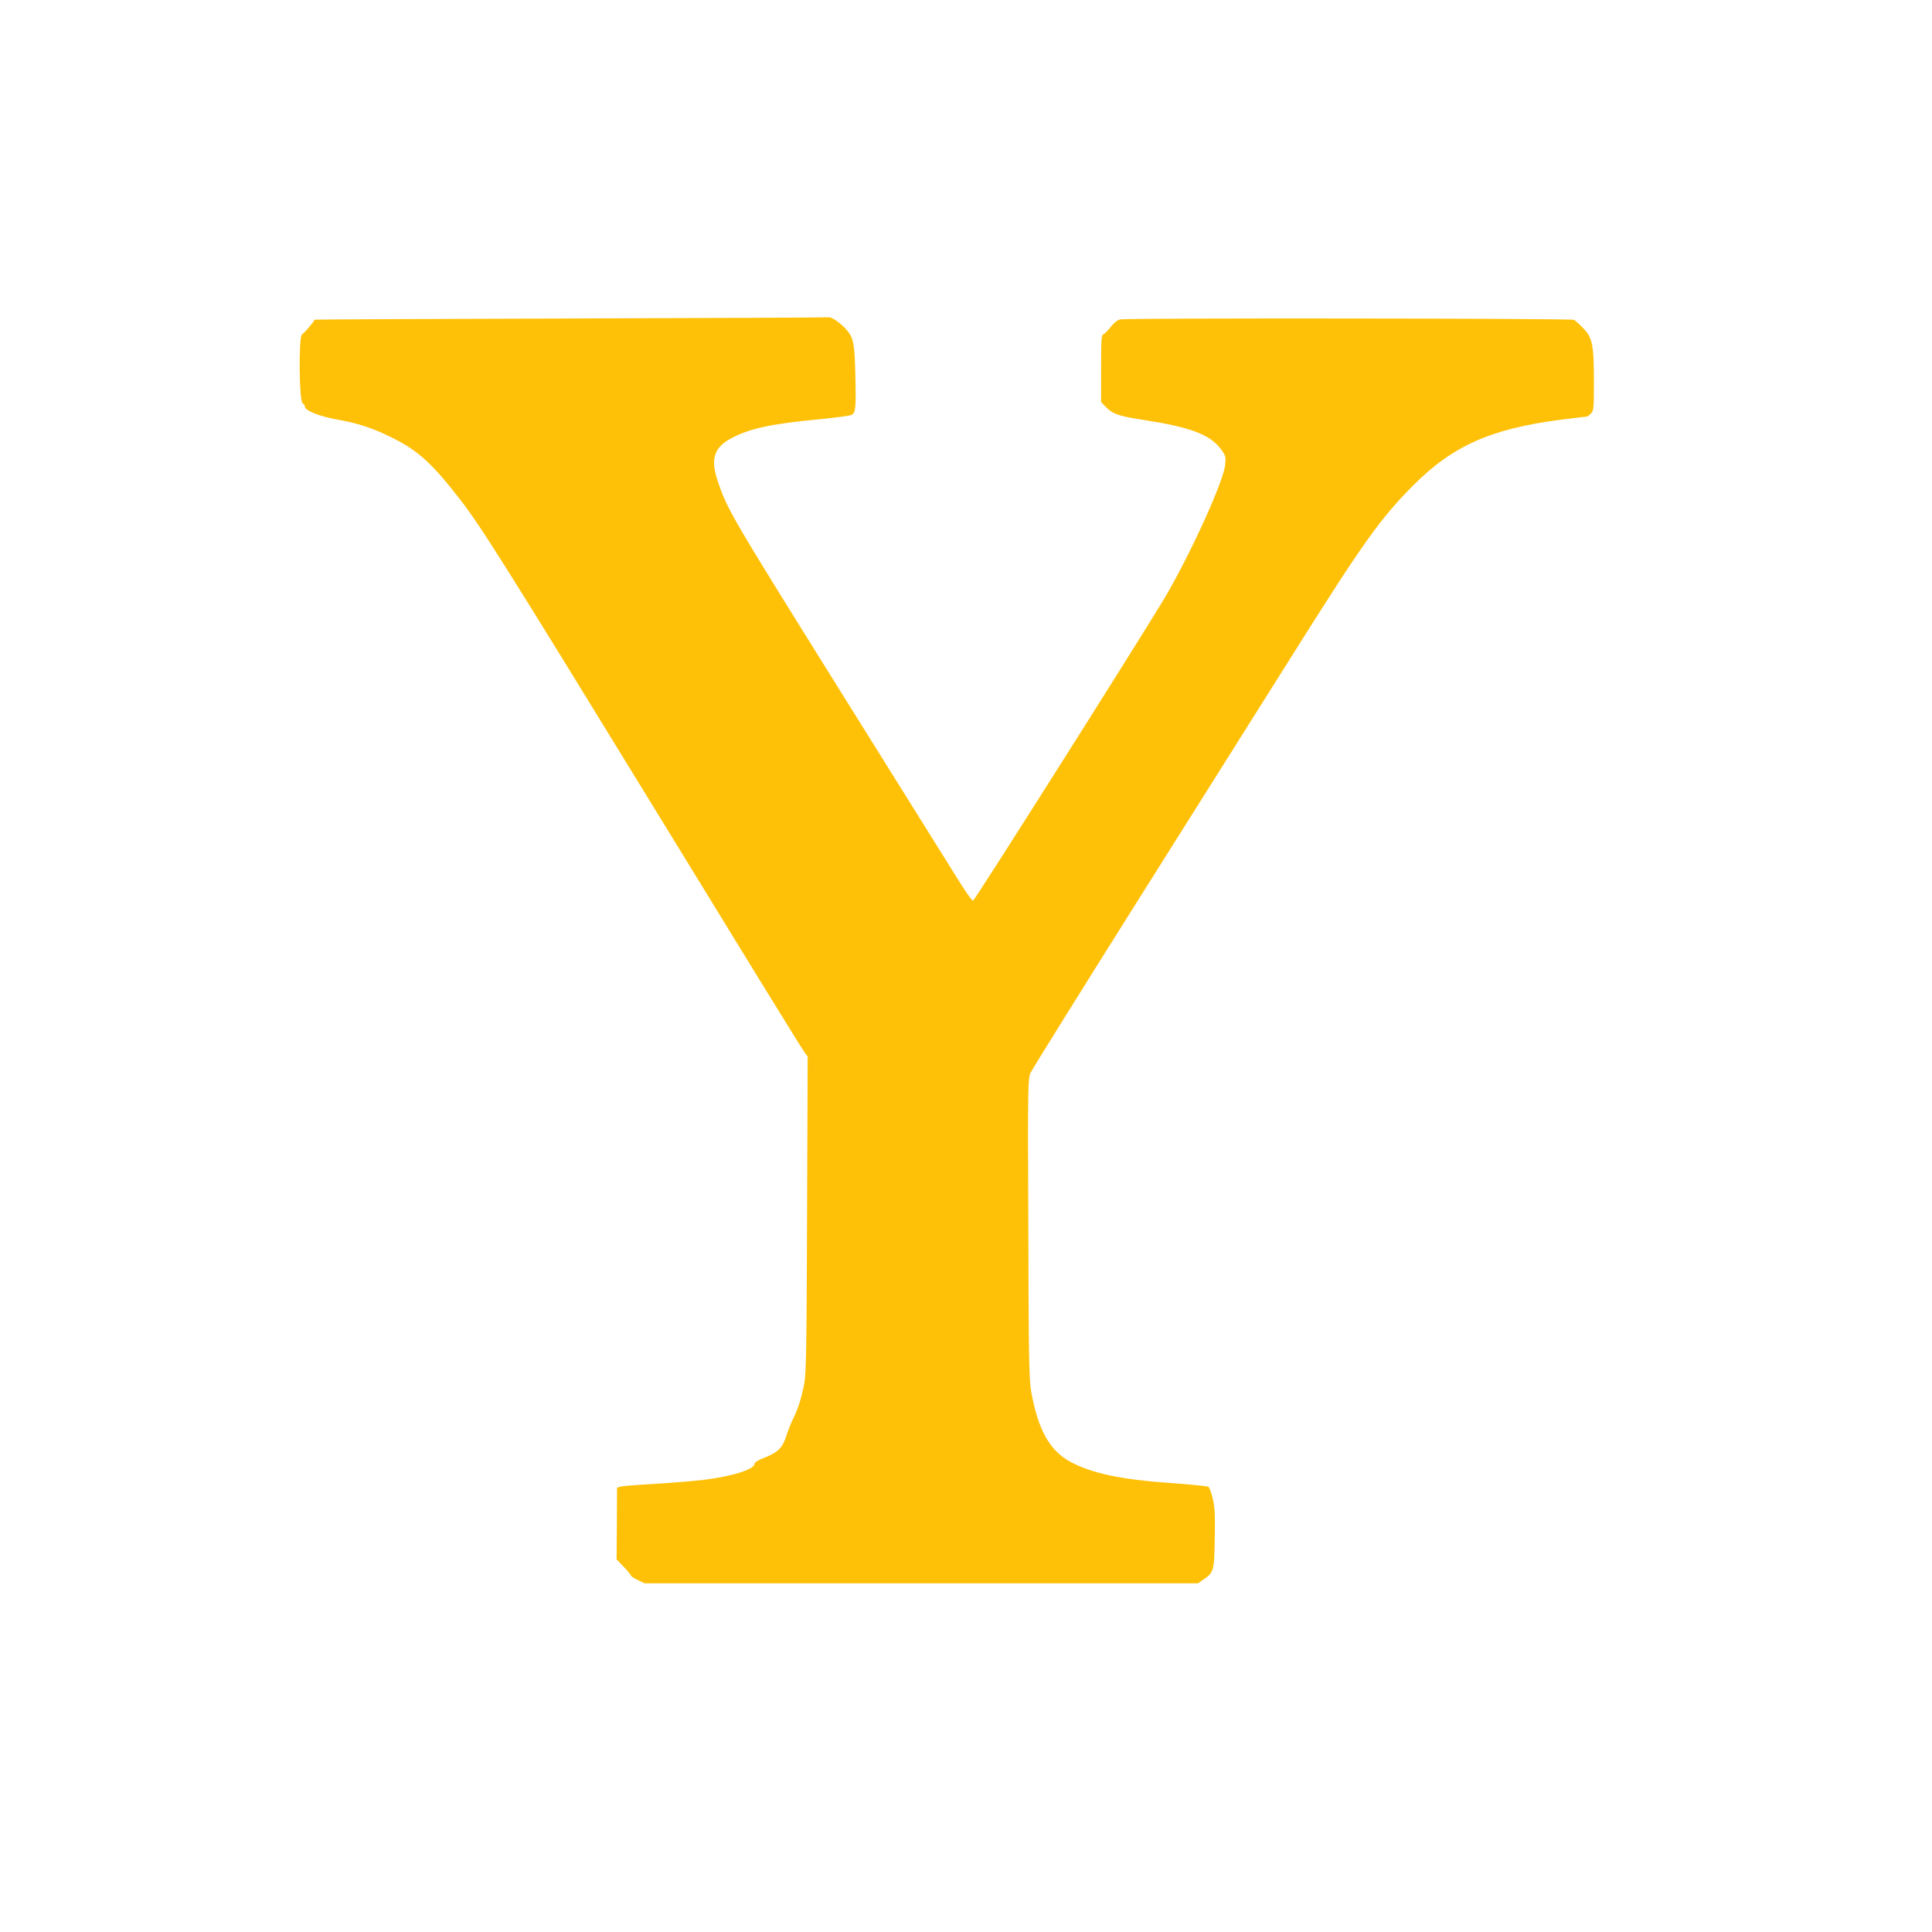 <?xml version="1.0" standalone="no"?>
<!DOCTYPE svg PUBLIC "-//W3C//DTD SVG 20010904//EN"
 "http://www.w3.org/TR/2001/REC-SVG-20010904/DTD/svg10.dtd">
<svg version="1.0" xmlns="http://www.w3.org/2000/svg"
 width="1280pt" height="1280pt" viewBox="0 0 1280 1280"
 preserveAspectRatio="xMidYMid meet">
<g transform="translate(0,1280) scale(0.1,-0.1)"
fill="#ffc107" stroke="none">
<path d="M3780 10690 c-932 -3 -1695 -6 -1696 -8 -4 -14 -71 -93 -83 -97 -23
-7 -20 -444 4 -457 8 -5 15 -15 15 -22 0 -26 94 -64 211 -85 147 -26 247 -60
379 -127 163 -83 253 -165 435 -399 140 -180 309 -449 1290 -2050 532 -869
978 -1595 992 -1612 l24 -33 -4 -1047 c-3 -924 -6 -1057 -20 -1127 -20 -98
-42 -166 -74 -229 -13 -26 -32 -75 -43 -109 -24 -78 -57 -111 -142 -144 -40
-15 -68 -32 -68 -40 0 -38 -142 -84 -335 -108 -66 -8 -212 -20 -324 -27 -112
-6 -215 -14 -228 -18 l-25 -7 -1 -237 -2 -238 48 -50 c26 -27 47 -53 47 -57 0
-5 20 -18 45 -30 l46 -22 1833 0 1833 0 33 23 c72 49 75 57 78 275 3 156 0
209 -13 263 -9 38 -22 72 -28 78 -7 5 -116 16 -243 25 -336 23 -532 65 -674
142 -135 74 -211 208 -257 458 -15 80 -18 206 -20 1084 -4 957 -3 994 15 1035
11 23 326 530 702 1127 376 597 836 1328 1023 1625 477 759 592 921 812 1141
261 262 517 375 982 434 87 11 161 20 166 20 4 0 16 9 27 20 19 19 20 33 20
218 0 240 -10 285 -72 349 -24 25 -51 49 -60 54 -19 10 -2955 13 -3006 3 -18
-4 -41 -22 -63 -50 -19 -24 -41 -46 -49 -49 -13 -4 -15 -38 -15 -226 l0 -222
25 -27 c52 -54 88 -67 268 -94 295 -46 427 -95 497 -187 36 -48 37 -52 32
-109 -10 -110 -240 -613 -409 -895 -187 -310 -1250 -1990 -1261 -1992 -7 -2
-53 64 -103 145 -51 81 -380 608 -732 1172 -780 1250 -793 1272 -858 1467 -48
143 -23 219 92 280 121 64 259 94 568 124 115 11 217 24 227 30 28 15 31 41
26 256 -4 212 -12 253 -55 304 -35 43 -101 90 -121 87 -9 -2 -779 -5 -1711 -8z"/>
</g>
</svg>
